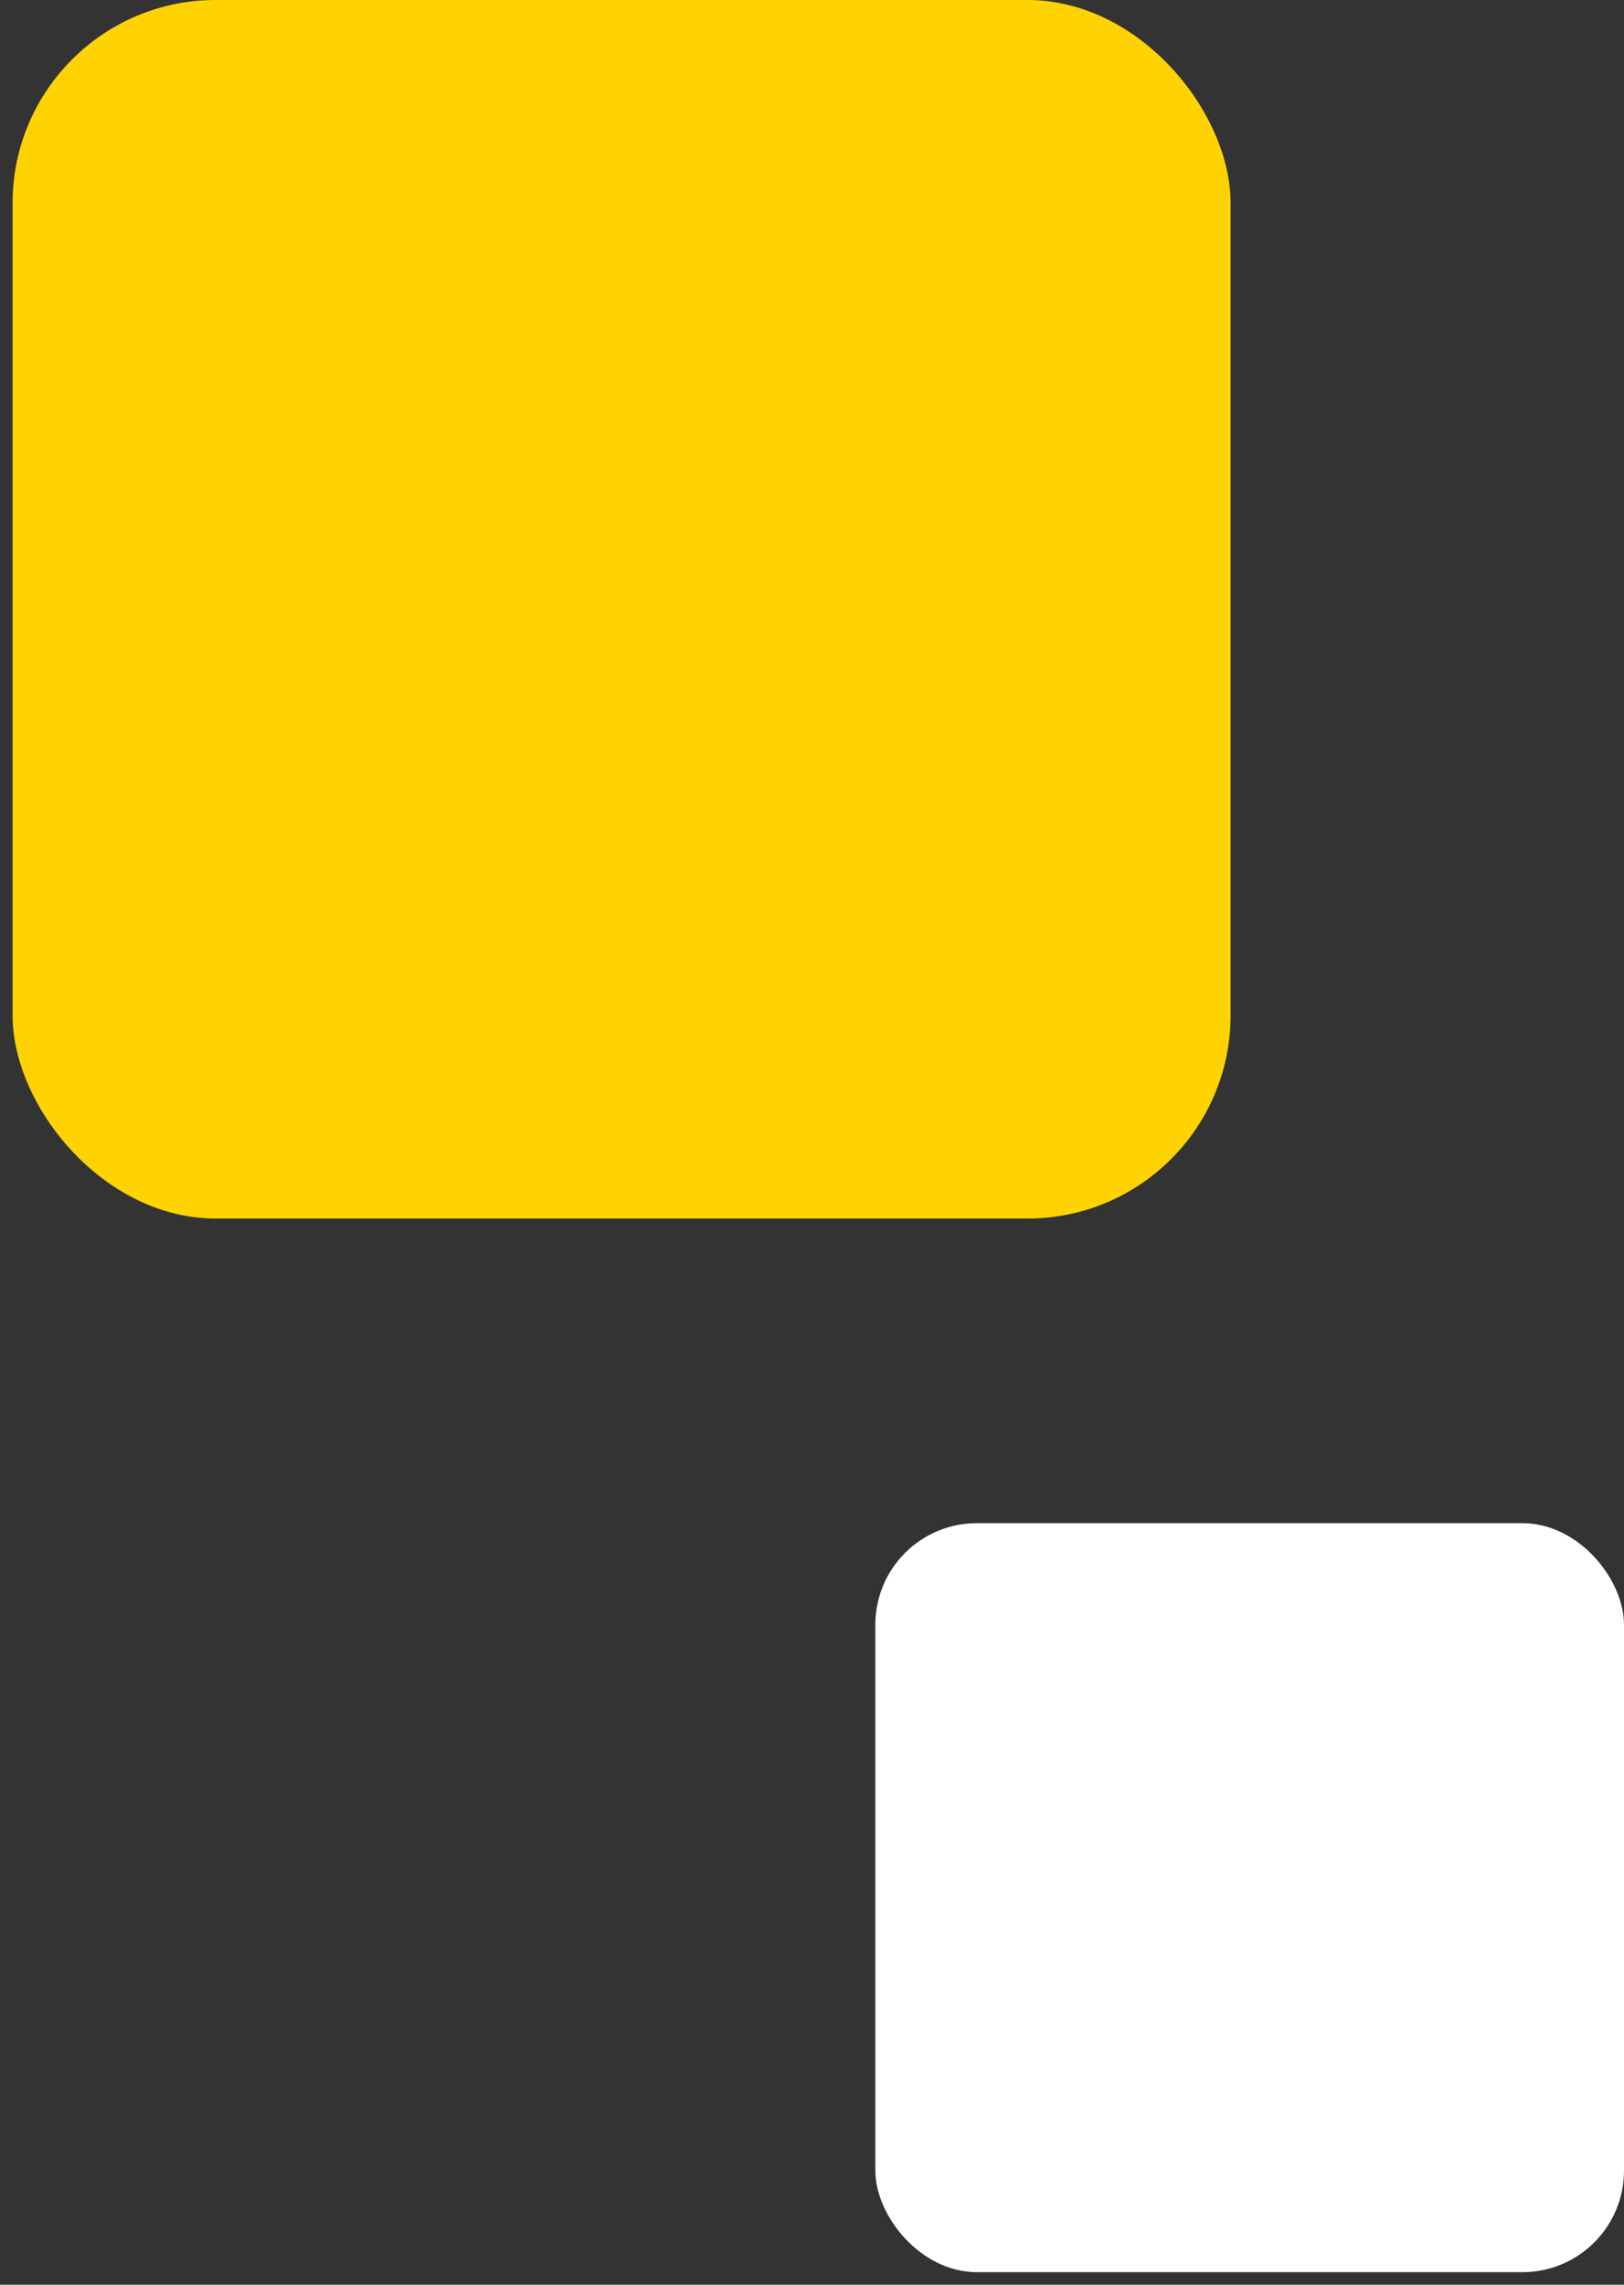 <svg width="32" height="45" viewBox="0 0 32 45" fill="none" xmlns="http://www.w3.org/2000/svg">
<rect x="0" y="0" width="32" height="45" fill="#333333" stroke="none"/>
<rect x="0.248" width="24" height="24" rx="4" fill="#FFD302"/>
<rect x="17.248" y="30" width="14.752" height="14.752" rx="2" fill="white"/>
</svg>
